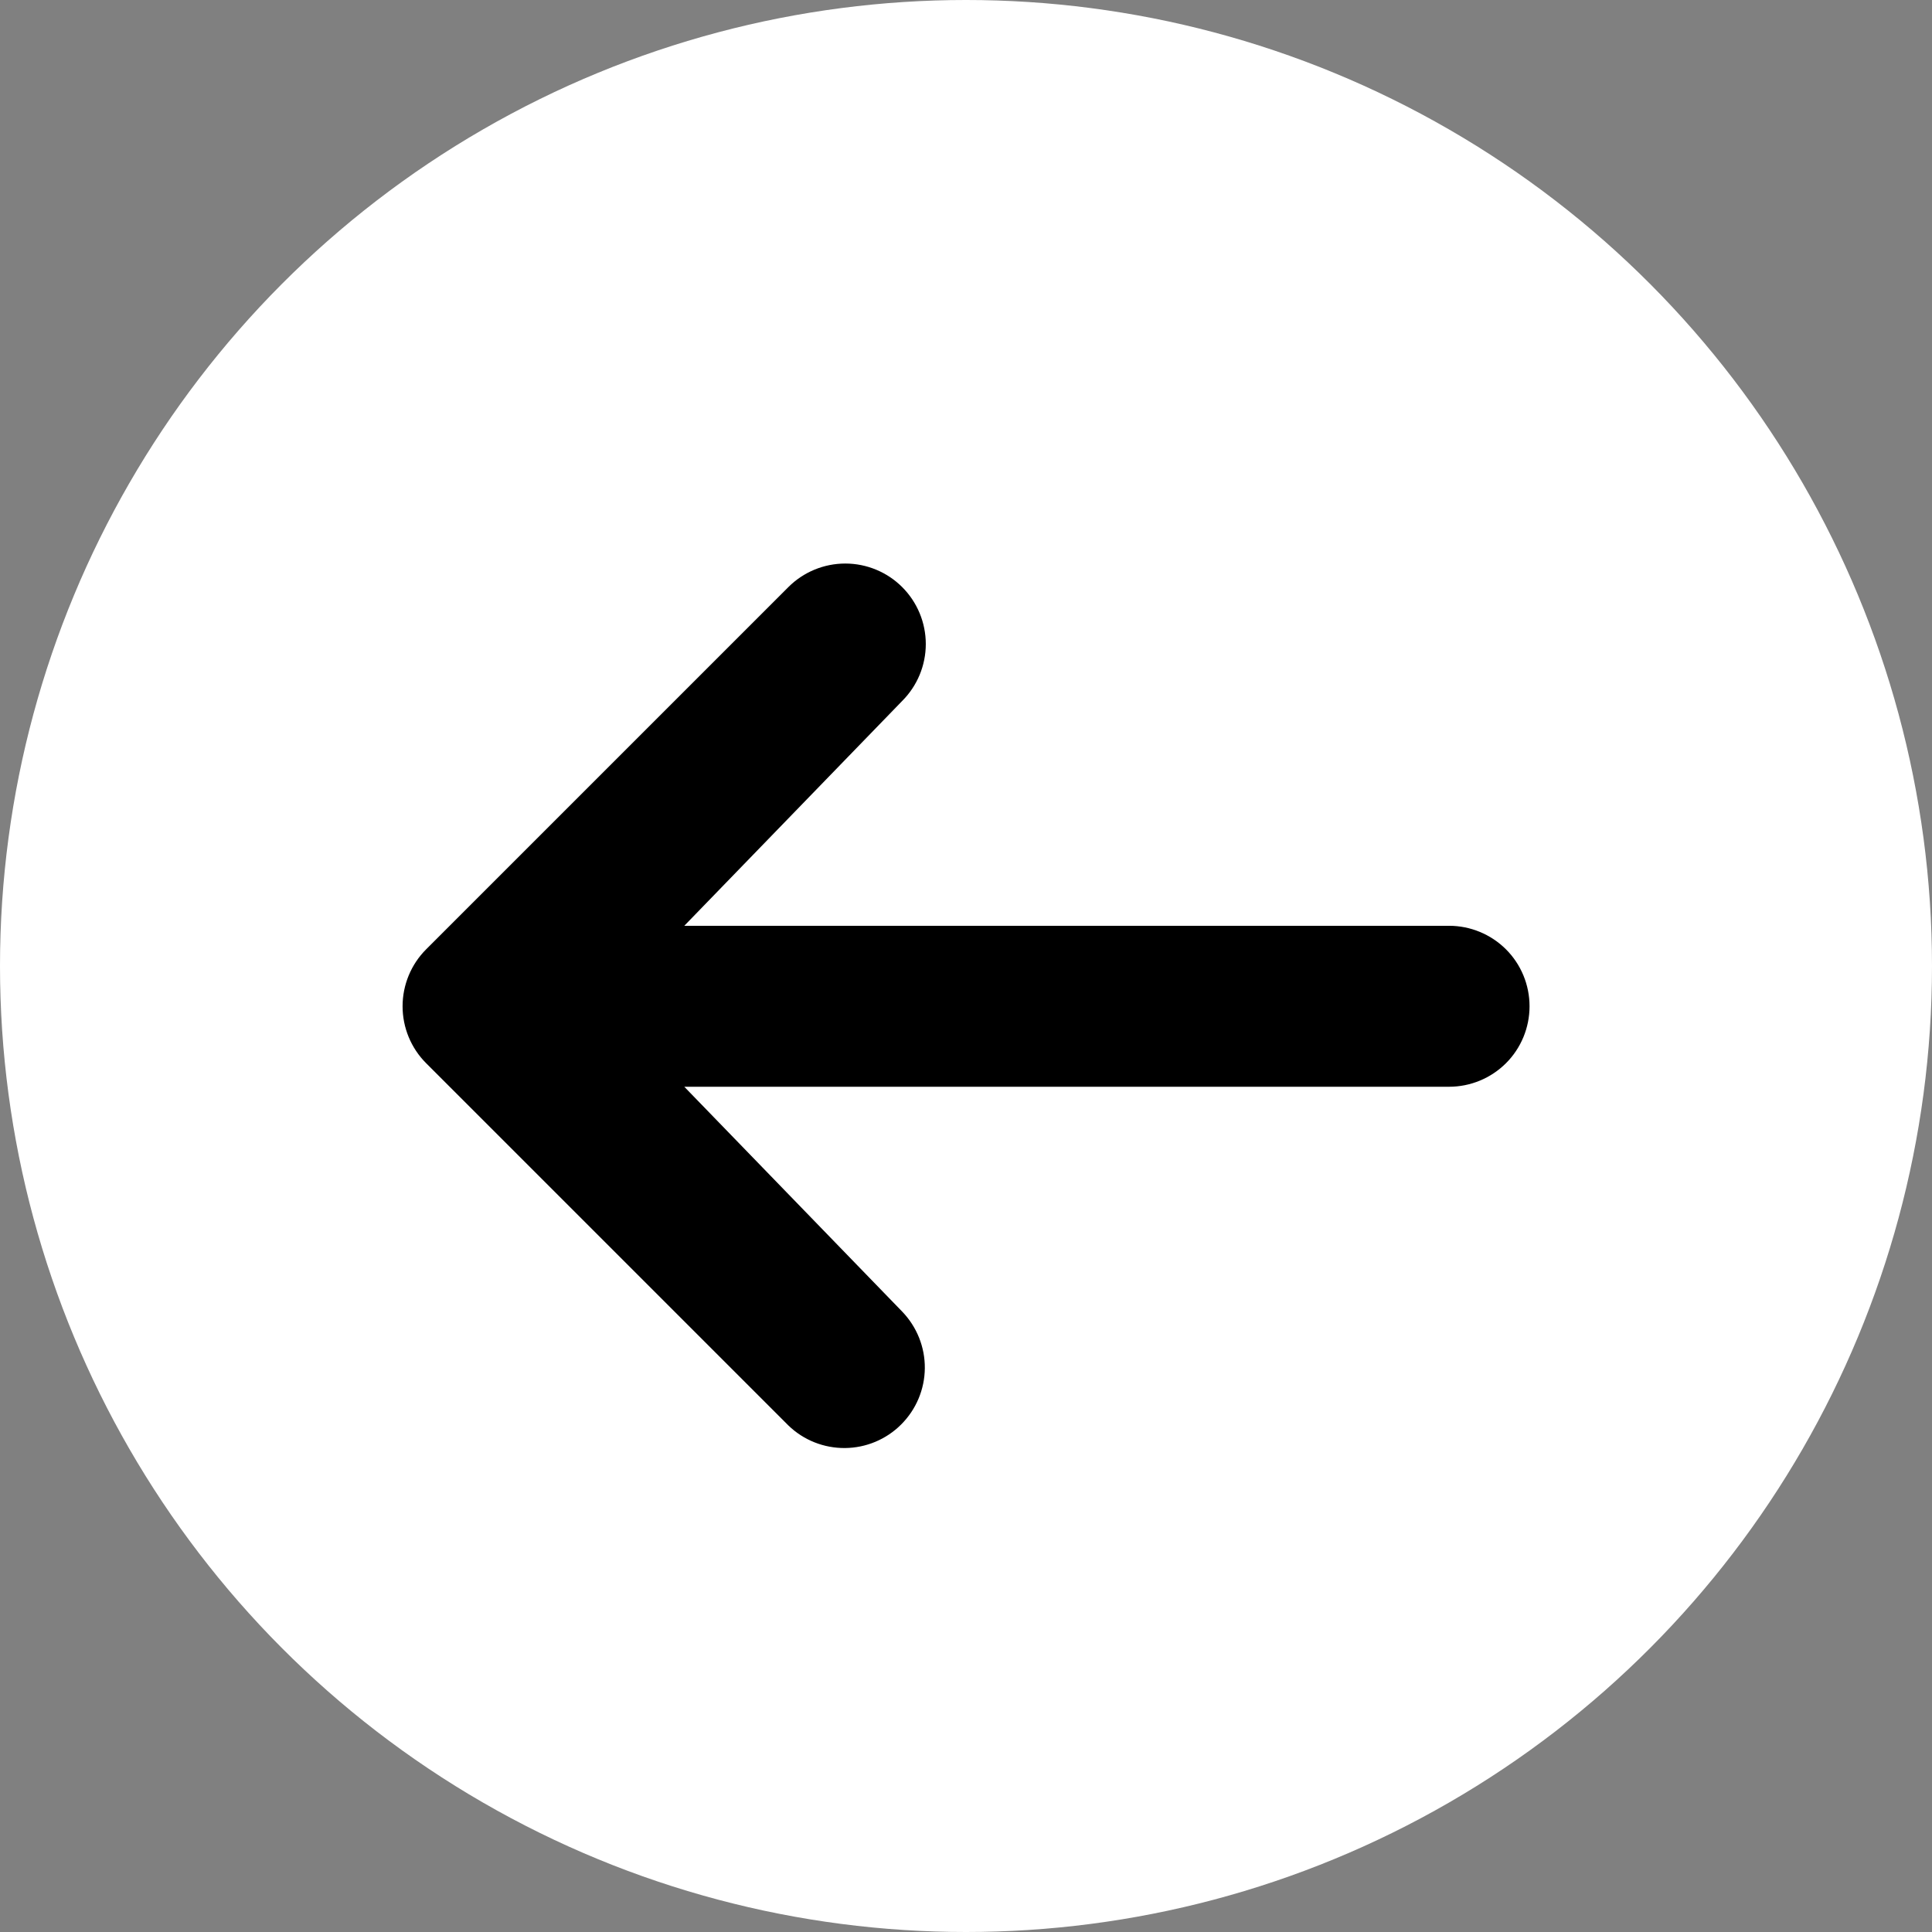 <?xml version="1.0" encoding="UTF-8"?> <svg xmlns="http://www.w3.org/2000/svg" width="32" height="32" viewBox="0 0 32 32" fill="none"><rect x="0" y="0" width="32" height="32" fill="#808080" stroke="none"/> <circle cx="16" cy="16" r="16" transform="matrix(-1 0 0 1 32 0)" fill="white"></circle> <path d="M14.943 9.724C14.693 9.474 14.354 9.334 14.001 9.334C13.647 9.334 13.308 9.474 13.058 9.724L7.058 15.724C6.808 15.974 6.668 16.314 6.668 16.667C6.668 17.021 6.808 17.36 7.058 17.61L13.058 23.61C13.309 23.853 13.646 23.987 13.996 23.984C14.345 23.981 14.68 23.841 14.927 23.593C15.174 23.346 15.315 23.012 15.318 22.662C15.321 22.313 15.186 21.976 14.943 21.724L11.334 18H24.001C24.354 18 24.693 17.86 24.944 17.61C25.194 17.36 25.334 17.021 25.334 16.667C25.334 16.313 25.194 15.974 24.944 15.724C24.693 15.474 24.354 15.334 24.001 15.334H11.334L14.943 11.61C15.193 11.36 15.334 11.021 15.334 10.667C15.334 10.313 15.193 9.974 14.943 9.724Z" fill="black"></path> </svg> 